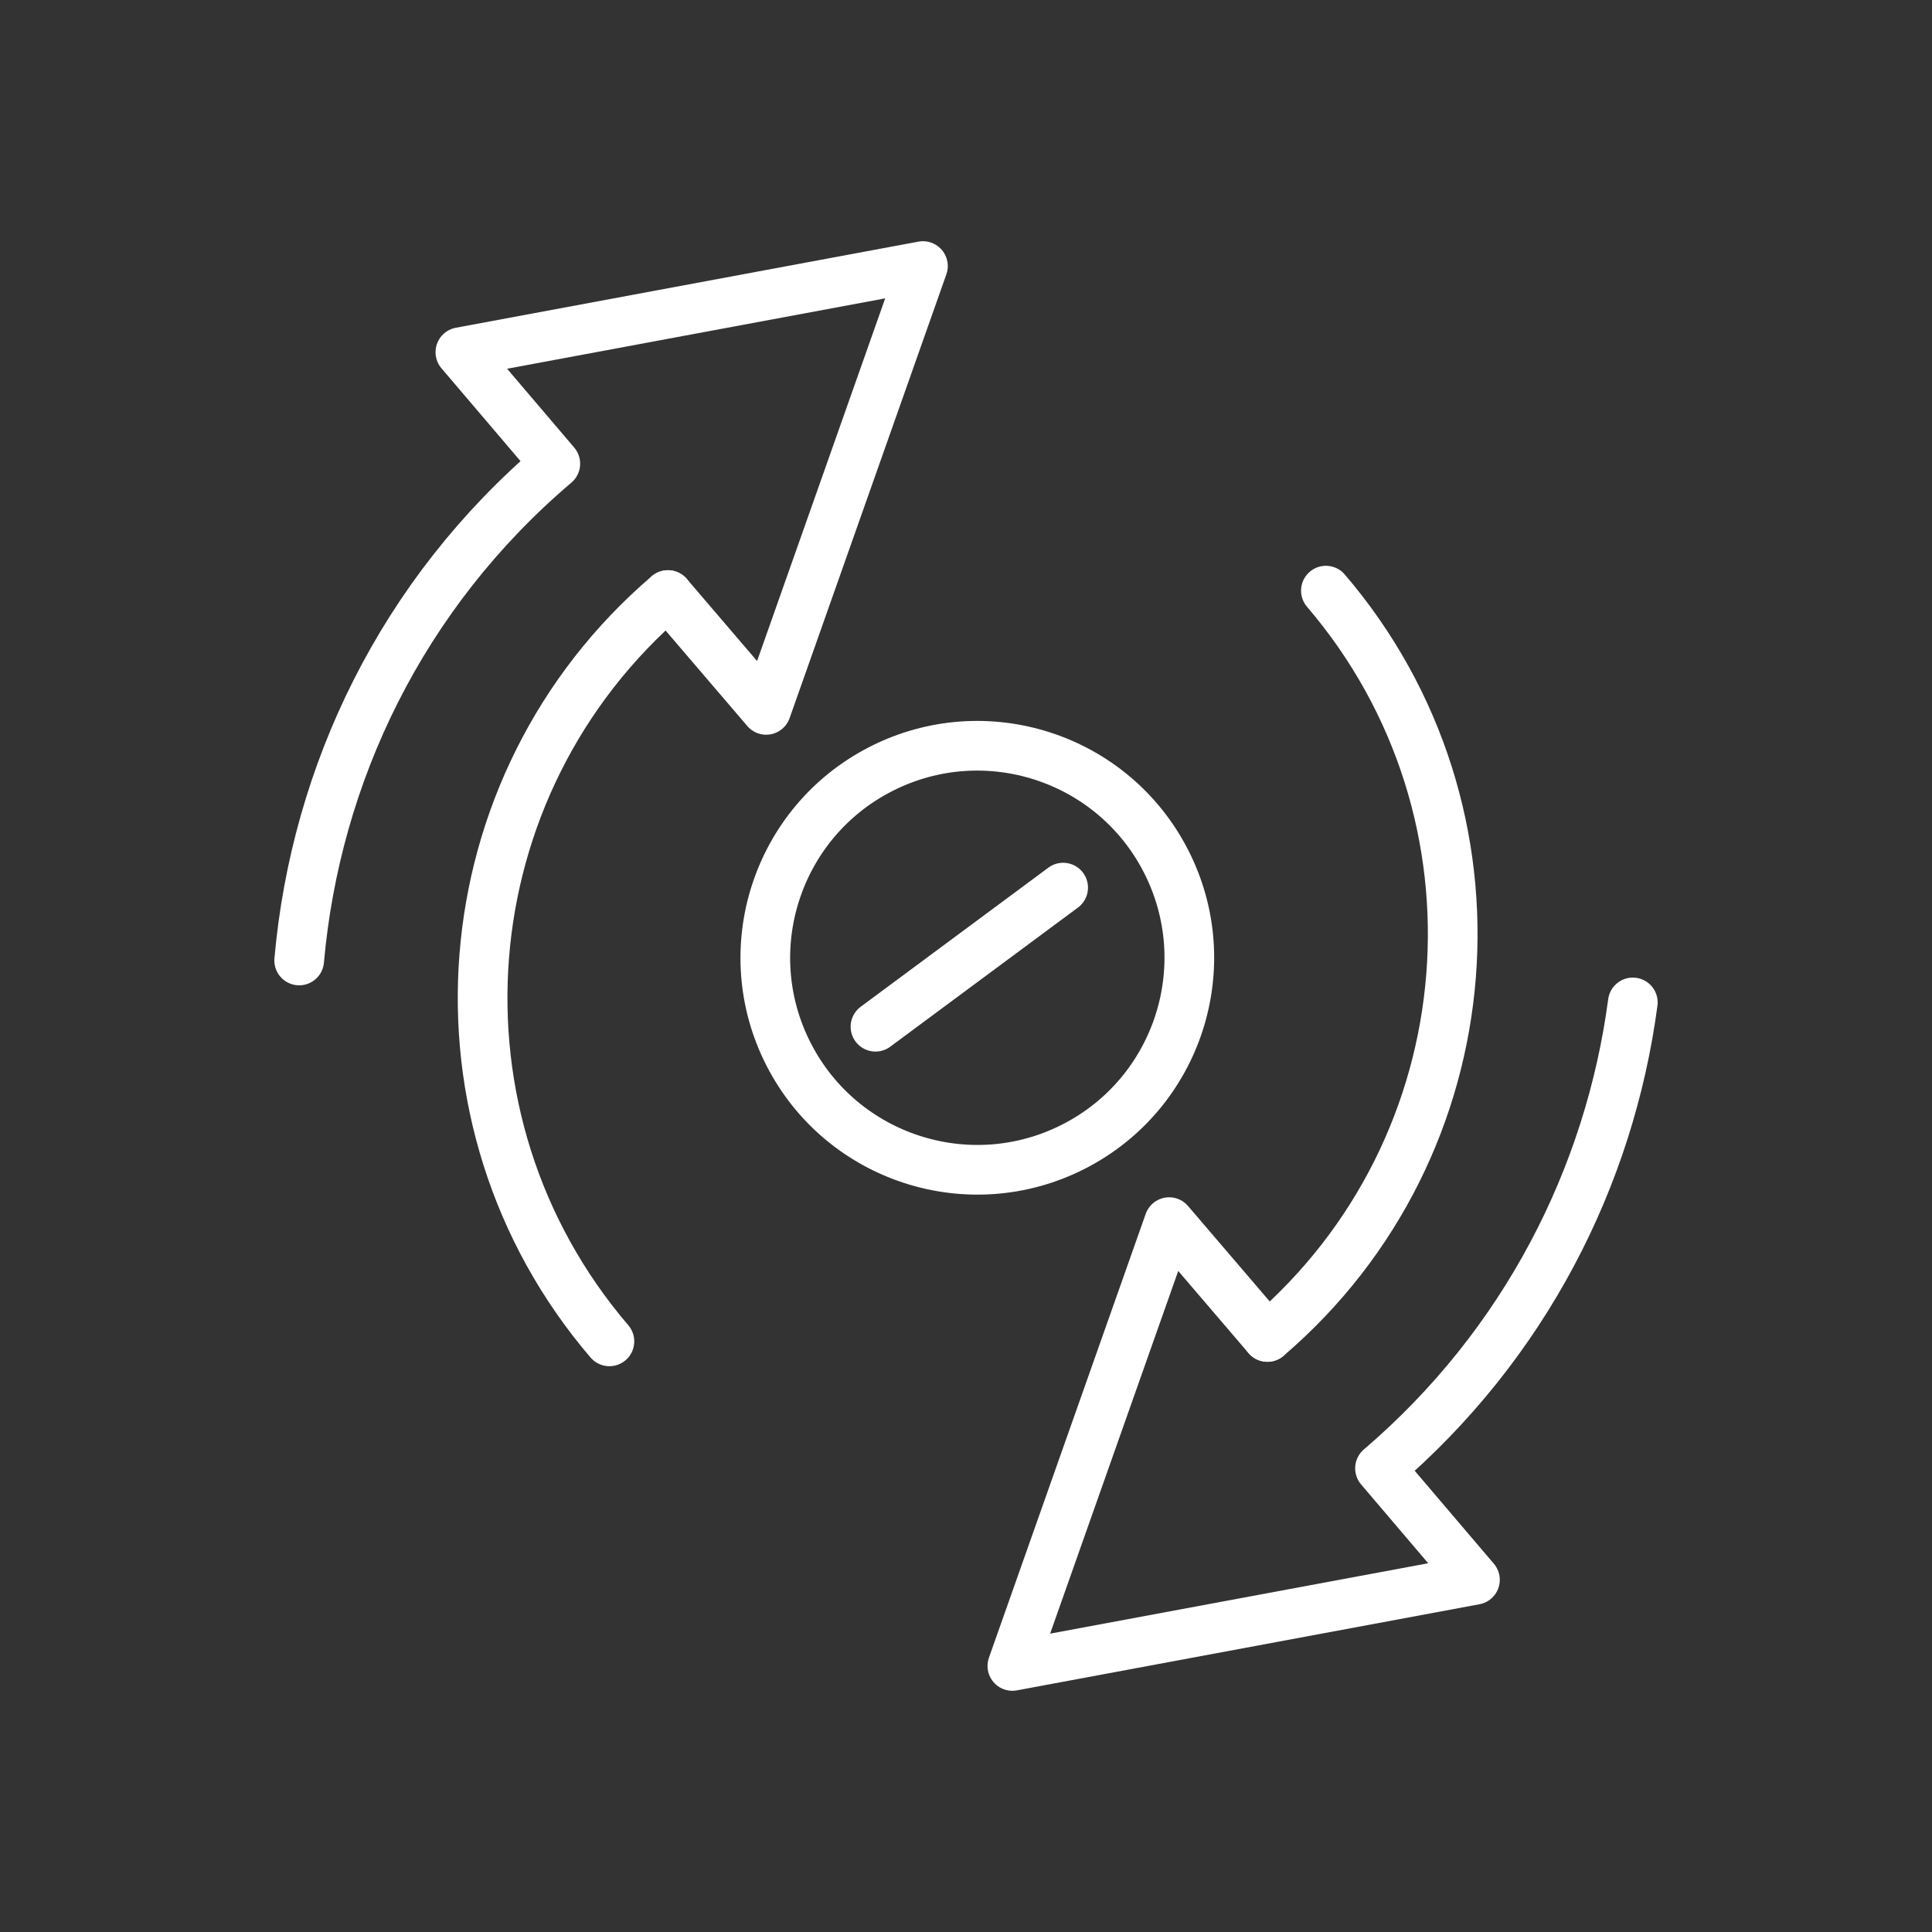 <?xml version="1.0" encoding="UTF-8"?> <svg xmlns="http://www.w3.org/2000/svg" id="Layer_1" version="1.1" viewBox="0 0 175 175"><rect x="0" y="0" width="175" height="175" fill="#333333" stroke="none"/><defs><style> .st0 { fill: none; stroke: #fff; stroke-linecap: round; stroke-linejoin: round; stroke-width: 4.5px; } </style></defs><g><path class="st0" d="M60.5,53.9l8.9,10.4,14.2-40.2-41.9,7.8,8.6,10.1c-13.9,11.8-21.7,28.1-23.2,45"></path><path class="st0" d="M114.8,121.1l-8.9-10.4-14.2,40.2,41.9-7.8-8.6-10.1c13.1-11.2,20.8-26.4,22.9-42.2"></path></g><circle class="st0" cx="88.5" cy="86.8" r="19.2" transform="translate(-29.8 49.8) rotate(-27.1)"></circle><path class="st0" d="M120.1,53.5c17.2,20.1,14.8,50.4-5.3,67.6"></path><path class="st0" d="M55.2,121.5c-17.2-20.1-14.8-50.4,5.3-67.6"></path><line class="st0" x1="79.3" y1="93" x2="96.3" y2="80.4"></line></svg> 